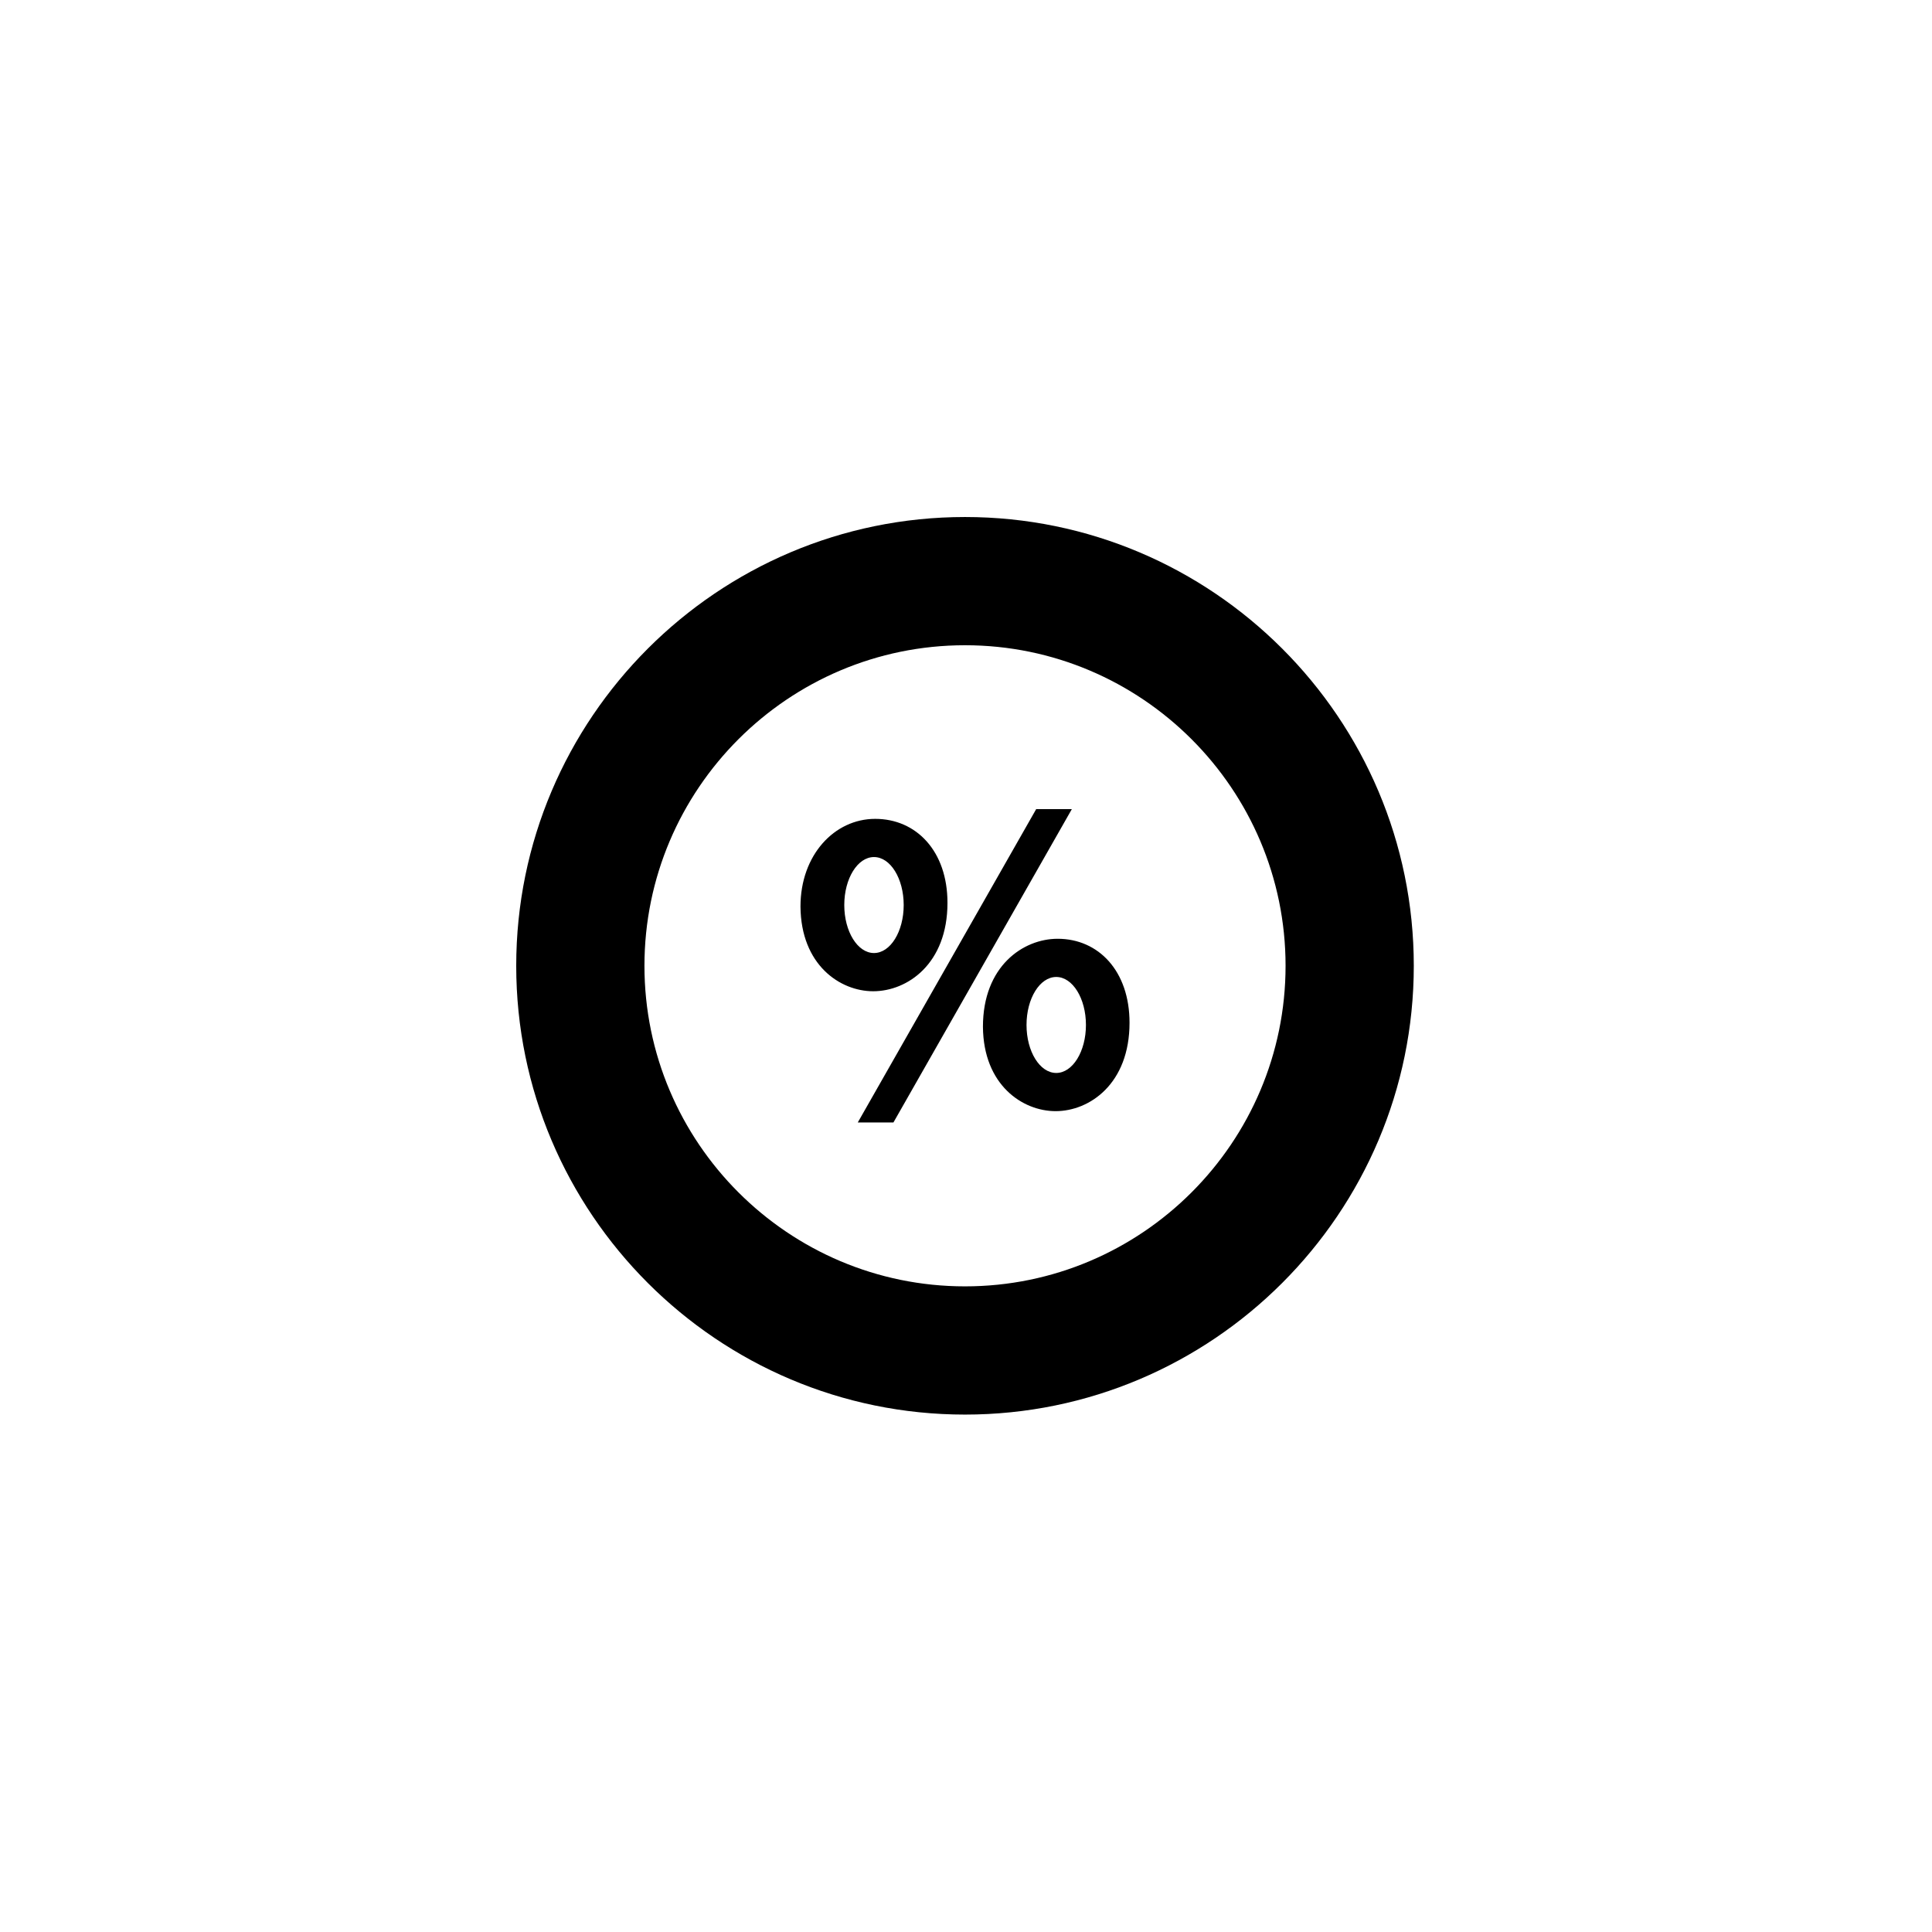 <svg xmlns="http://www.w3.org/2000/svg" width="500" height="500" viewBox="0 0 500 500"><g transform="translate(133.598,133.803)translate(116.151,116.151)rotate(0)translate(-116.151,-116.151) scale(2.581,2.581)" opacity="1"><defs class="defs"/><path transform="translate(-5,-5)" d="M50,5c-24.812,0 -45,20.188 -45,45c0,24.812 20.188,45 45,45c24.812,0 45,-20.188 45,-45c0,-24.812 -20.187,-45 -45,-45zM50,82.143c-17.725,0 -32.143,-14.418 -32.143,-32.143c0,-17.725 14.418,-32.143 32.143,-32.143c17.725,0 32.143,14.418 32.143,32.143c0,17.725 -14.418,32.143 -32.143,32.143zM57.137,34.29l-17.889,31.42h3.575l17.89,-31.42zM48.242,43.685c0,-5.192 -3.13,-8.419 -7.248,-8.419c-4.076,0 -7.491,3.612 -7.491,8.79c0.044,5.867 3.976,8.496 7.289,8.496c3.425,0 7.45,-2.741 7.45,-8.867zM37.894,43.908c0,-2.657 1.334,-4.812 2.979,-4.812c1.646,0 2.979,2.154 2.979,4.812c0,2.658 -1.333,4.812 -2.979,4.812c-1.645,0 -2.979,-2.155 -2.979,-4.812zM59.289,47.29c-3.445,0 -7.491,2.729 -7.491,8.826c0.045,5.843 3.976,8.459 7.288,8.459c3.405,0 7.411,-2.743 7.411,-8.866c0,-5.193 -3.113,-8.419 -7.208,-8.419zM59.147,60.745c-1.646,0 -2.979,-2.154 -2.979,-4.812c0,-2.658 1.333,-4.813 2.979,-4.813c1.646,0 2.979,2.154 2.979,4.813c0,2.658 -1.333,4.812 -2.979,4.812z" fill="#000000" class="fill c1"/></g></svg>